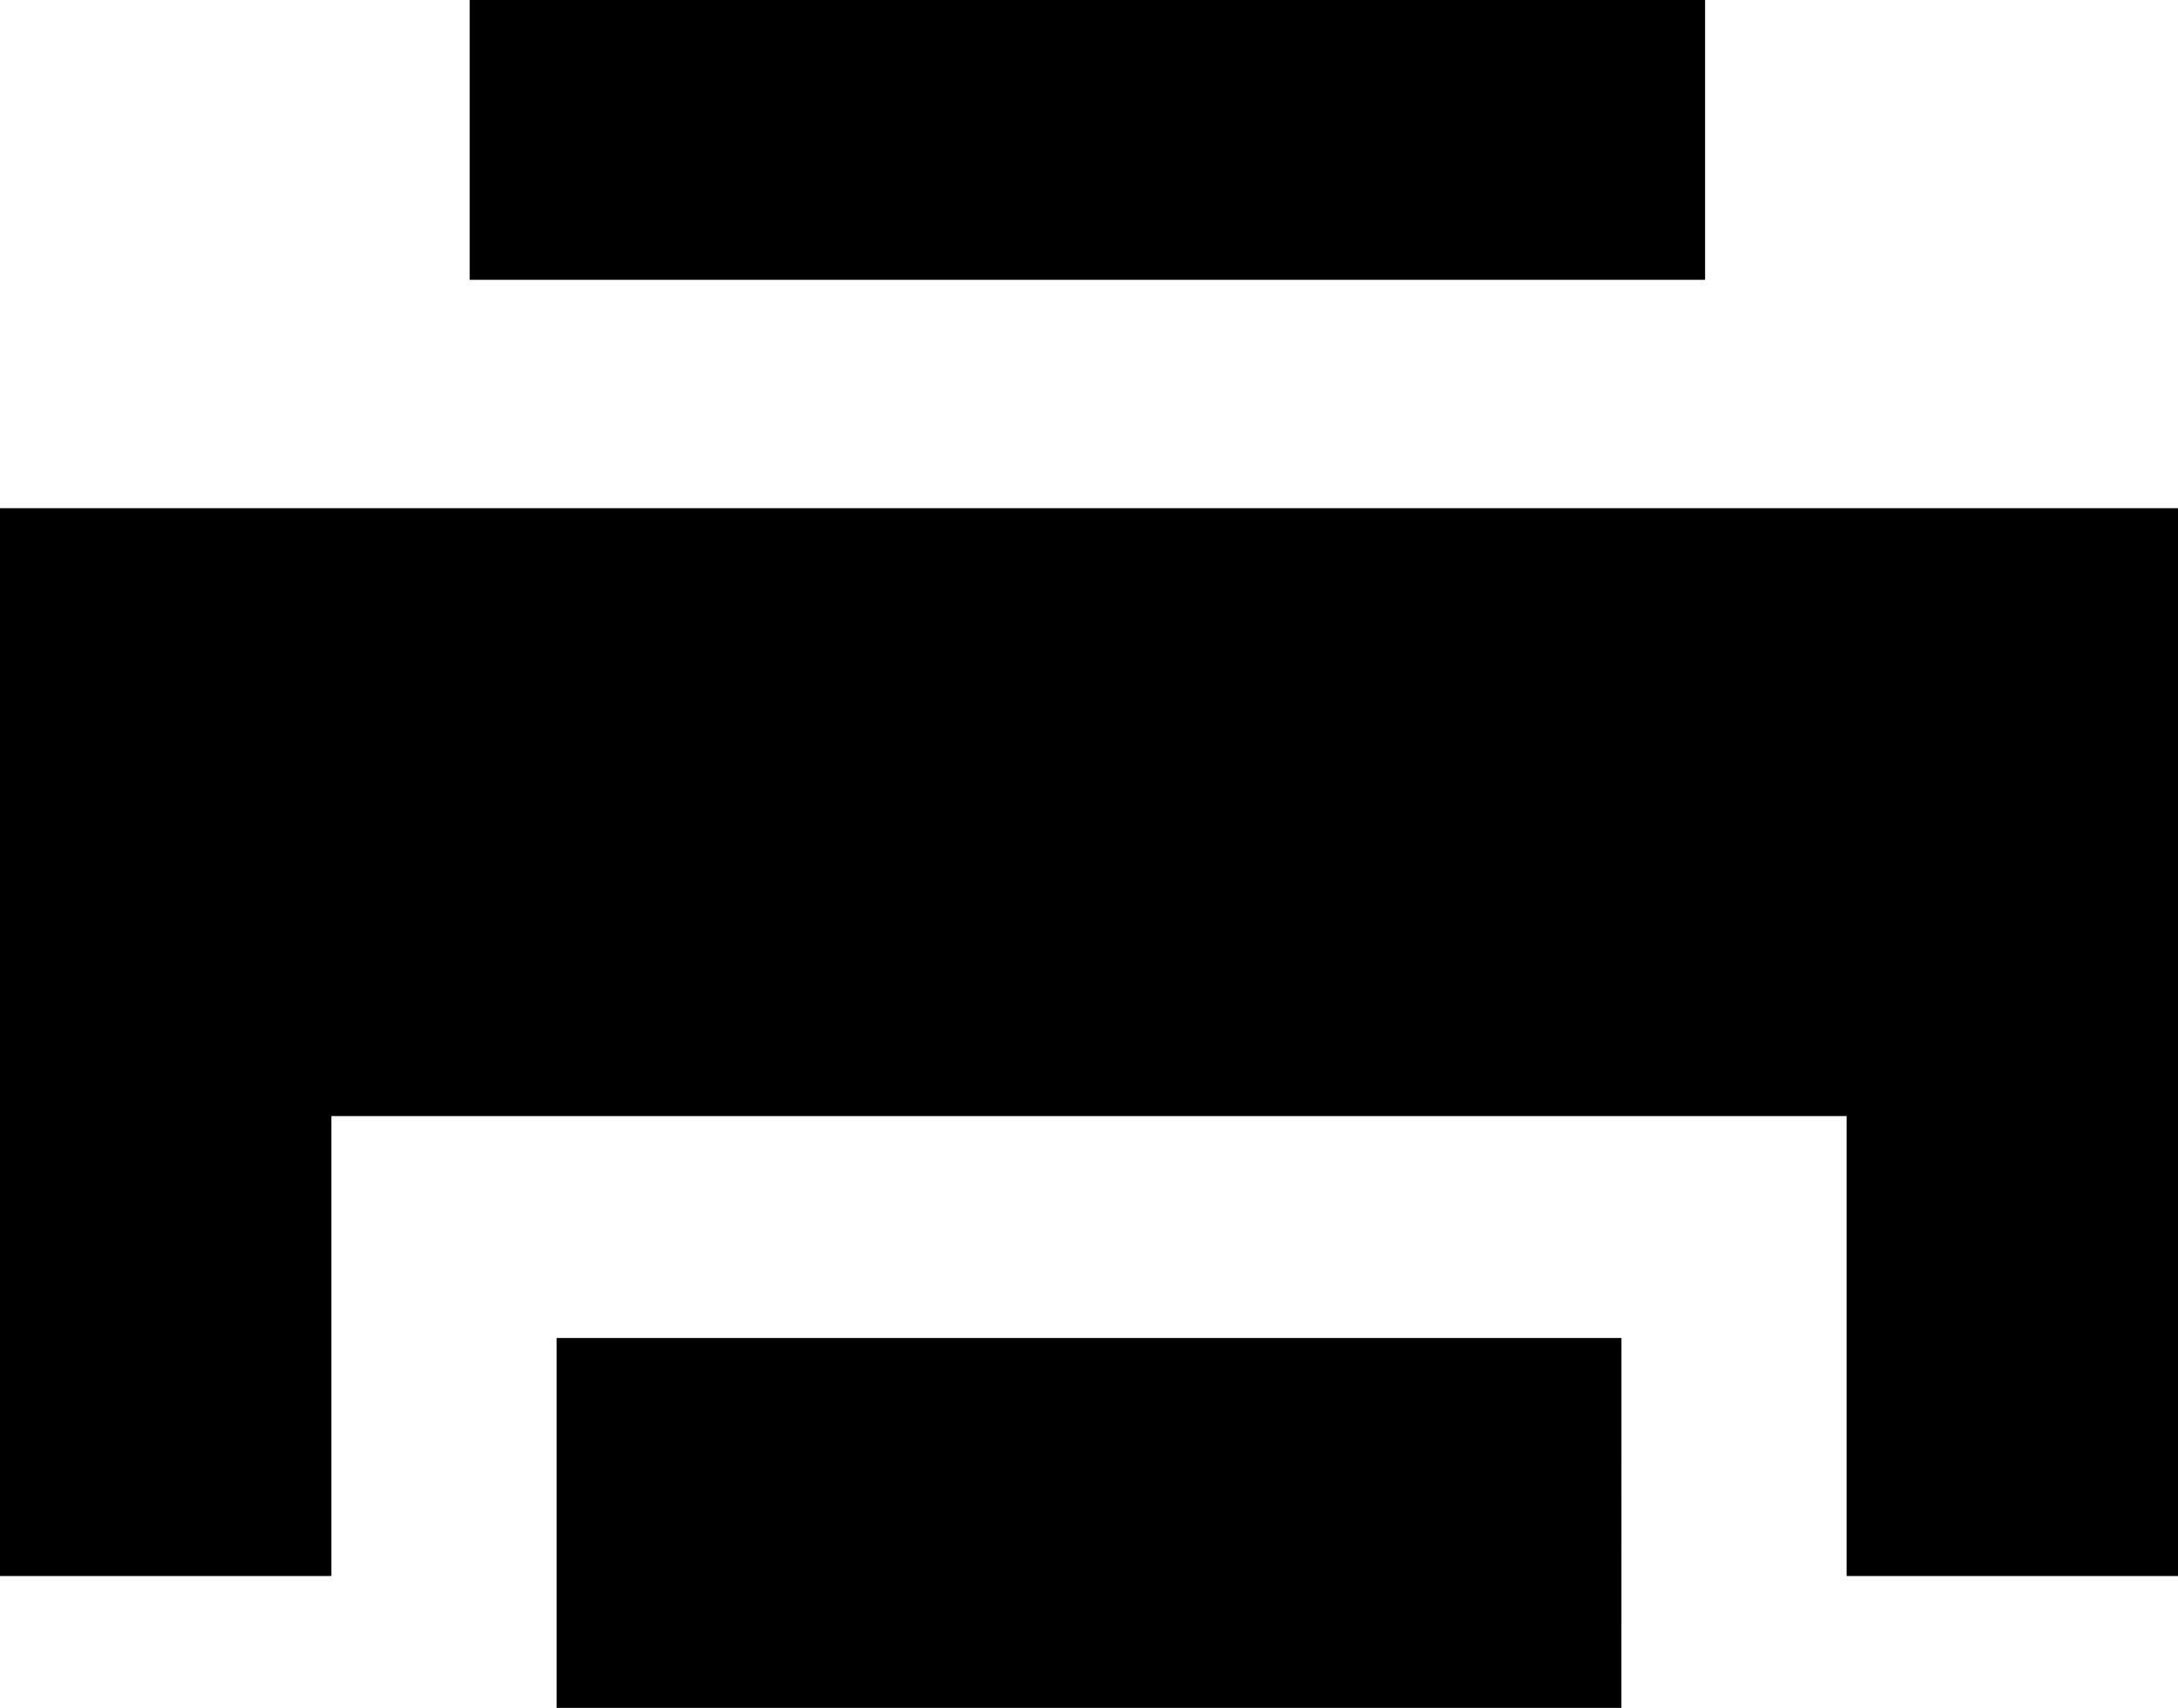 <svg xmlns="http://www.w3.org/2000/svg" viewBox="0 0 74.844 58.704"><path d="M58.593 9.618H16.141V0h42.452v9.618zm16.251 44.553H63.457V38.362h-52.07v15.809H0V17.468h74.844v36.703zm-19.126 4.533H19.126V45.99h36.593l-.001 12.714z"/></svg>
